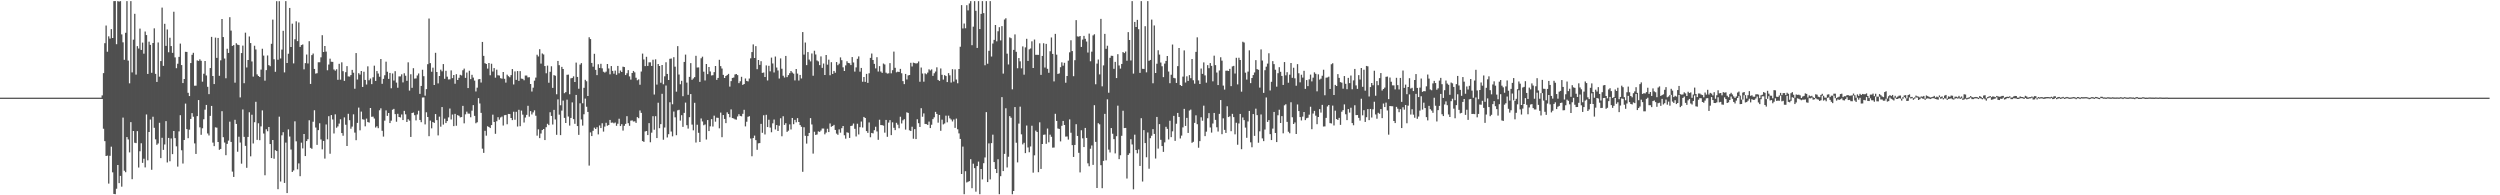 <svg xmlns="http://www.w3.org/2000/svg" width="1920" height="150"><path fill="#4f4f4f" d="M0 75h1v1H0zM1 75h1v1H1zM2 75h1v1H2zM3 75h1v1H3zM4 75h1v1H4zM5 75h1v1H5zM6 75h1v1H6zM7 75h1v1H7zM8 75h1v1H8zM9 75h1v1H9zM10 75h1v1H10zM11 75h1v1H11zM12 75h1v1H12zM13 75h1v1H13zM14 75h1v1H14zM15 75h1v1H15zM16 75h1v1H16zM17 75h1v1H17zM18 75h1v1H18zM19 75h1v1H19zM20 75h1v1H20zM21 75h1v1H21zM22 75h1v1H22zM23 75h1v1H23zM24 75h1v1H24zM25 75h1v1H25zM26 75h1v1H26zM27 75h1v1H27zM28 75h1v1H28zM29 75h1v1H29zM30 75h1v1H30zM31 75h1v1H31zM32 75h1v1H32zM33 75h1v1H33zM34 75h1v1H34zM35 75h1v1H35zM36 75h1v1H36zM37 75h1v1H37zM38 75h1v1H38zM39 75h1v1H39zM40 75h1v1H40zM41 75h1v1H41zM42 75h1v1H42zM43 75h1v1H43zM44 75h1v1H44zM45 75h1v1H45zM46 75h1v1H46zM47 75h1v1H47zM48 75h1v1H48zM49 75h1v1H49zM50 75h1v1H50zM51 75h1v1H51zM52 75h1v1H52zM53 75h1v1H53zM54 75h1v1H54zM55 75h1v1H55zM56 75h1v1H56zM57 75h1v1H57zM58 75h1v1H58zM59 75h1v1H59zM60 75h1v1H60zM61 75h1v1H61zM62 75h1v1H62zM63 75h1v1H63zM64 75h1v1H64zM65 75h1v1H65zM66 75h1v1H66zM67 75h1v1H67zM68 75h1v1H68zM69 75h1v1H69zM70 75h1v1H70zM71 75h1v1H71zM72 75h1v1H72zM73 75h1v1H73zM74 75h1v1H74zM75 75h1v1H75zM76 75h1v1H76zM77 75h1v1H77zM78 73.279h1v2.736H78zM79 56.185h1v42.686H79zM80 33.161h1v75.204H80zM81 19.621h1v100.196H81zM82 39.754h1v79.768H82zM83 27.927h1v113.087H83zM84 29.669h1v90H84zM85 22.374h1v90.252H85zM86 29.204h1v103.129H86zM87 0.847h1v148.115H87zM88 0.822h1v148.342H88zM89 33.924h1v111.014H89zM90 0.852h1v125.852H90zM91 1.222h1v139.423H91zM92 0.858h1v134.225H92zM93 26.409h1v116.932H93zM94 32.486h1v57.83H94zM95 45.915h1v85.23H95zM96 25.18h1v107.095H96zM97 0.865h1v104.421H97zM98 46.543h1v60.591H98zM99 63.994h1v53.044H99zM100 0.876h1v92.931H100zM101 55.626h1v82.017H101zM102 30.451h1v70.137H102zM103 10.604h1v99.035H103zM104 57.278h1v52.646H104zM105 35.418h1v65.31H105zM106 37.281h1v91.366H106zM107 21.973h1v94.217H107zM108 38.333h1v71.709H108zM109 32.709h1v92.398H109zM110 41.212h1v80.684H110zM111 24.198h1v104.373H111zM112 26.936h1v60.995H112zM113 56.772h1v66.353H113zM114 32.001h1v69.384H114zM115 34.436h1v57.379H115zM116 55.919h1v74.462H116zM117 33.043h1v56.597H117zM118 21.756h1v76.376H118zM119 56.724h1v50.295H119zM120 62.933h1v48.259H120zM121 32.637h1v77.547H121zM122 58.872h1v35.428H122zM123 46.882h1v74.547H123zM124 5.86h1v99.949H124zM125 50.611h1v64.499H125zM126 18.265h1v92.706H126zM127 35.249h1v57.761H127zM128 22.637h1v102.149H128zM129 40.143h1v65.767H129zM130 28.995h1v94.835H130zM131 35.371h1v70.977H131zM132 40.592h1v77.757H132zM133 8.991h1v91.604H133zM134 44.106h1v61.971H134zM135 52.371h1v60.011H135zM136 48.943h1v78.99H136zM137 43.665h1v57.245H137zM138 33.474h1v54.998H138zM139 49.979h1v65.403H139zM140 63.784h1v61.825H140zM141 60.659h1v46.849H141zM142 39.804h1v39.768H142zM143 39.889h1v59.304H143zM144 71.248h1v34.884H144zM145 73.779h1v25.808H145zM146 48.452h1v42.869H146zM147 42.067h1v44.84H147zM148 40.533h1v49.105H148zM149 65.864h1v44.242H149zM150 65.799h1v52.405H150zM151 46.389h1v42.822H151zM152 46.785h1v30.072H152zM153 45.55h1v52.261H153zM154 46.705h1v56.822H154zM155 62.717h1v35.785H155zM156 56.605h1v34.967H156zM157 46.869h1v37.364H157zM158 57.978h1v22.593H158zM159 66.651h1v35.872H159zM160 72.314h1v31.719H160zM161 52.252h1v36.757H161zM162 28.309h1v53.027H162zM163 58.374h1v51.154H163zM164 64.585h1v47.637H164zM165 28.903h1v68.885H165zM166 44.456h1v53.601H166zM167 29.111h1v79.922H167zM168 58.219h1v56.816H168zM169 46.34h1v68.016H169zM170 14.58h1v70.81H170zM171 28.461h1v76.911H171zM172 44.954h1v64.517H172zM173 60.125h1v59.083H173zM174 37.452h1v73.027H174zM175 40.663h1v67.302H175zM176 13.214h1v80.206H176zM177 23.498h1v85.524H177zM178 35.275h1v96.49H178zM179 34.591h1v101.289H179zM180 63.476h1v28.551H180zM181 33.247h1v61.953H181zM182 34.329h1v82.186H182zM183 34.609h1v70.388H183zM184 74.795h1v34.652H184zM185 40.764h1v84.923H185zM186 35.036h1v49.026H186zM187 63.918h1v41.191H187zM188 25.095h1v86.94H188zM189 51.827h1v77.063H189zM190 46.083h1v59.076H190zM191 28.001h1v58.23H191zM192 33.096h1v86.991H192zM193 47.197h1v40.923H193zM194 58.852h1v51.31H194zM195 35.104h1v58.771H195zM196 37.981h1v40.197H196zM197 57.135h1v50.272H197zM198 58.371h1v36.273H198zM199 59.12h1v48.574H199zM200 53.433h1v43.644H200zM201 37.424h1v47.366H201zM202 42.717h1v59.847H202zM203 61.935h1v72.678H203zM204 53.861h1v45.431H204zM205 42.608h1v58.185H205zM206 50.039h1v47.476H206zM207 50.829h1v59.838H207zM208 33.648h1v87.729H208zM209 15.056h1v92.441H209zM210 45.52h1v76.411H210zM211 55.129h1v60.233H211zM212 0.905h1v115.105H212zM213 45.885h1v99.435H213zM214 0.901h1v88.687H214zM215 44.878h1v94.548H215zM216 38.096h1v65.857H216zM217 23.65h1v77.899H217zM218 55.578h1v84.915H218zM219 0.874h1v108.634H219zM220 48.391h1v99.904H220zM221 41.261h1v58.127H221zM222 6.093h1v98.761H222zM223 36.092h1v78.757H223zM224 18.157h1v113.872H224zM225 48.685h1v82.244H225zM226 30.164h1v63.025H226zM227 16.393h1v92.171H227zM228 31.615h1v98.435H228zM229 17.256h1v108.236H229zM230 36.026h1v99.302H230zM231 34.594h1v74.988H231zM232 34.145h1v79.826H232zM233 53.226h1v49.678H233zM234 48.508h1v71.342H234zM235 41.904h1v66.436H235zM236 48.736h1v58.174H236zM237 31.656h1v60.701H237zM238 64.473h1v49.101H238zM239 42.343h1v71.959H239zM240 41.138h1v52.35H240zM241 52.948h1v31.729H241zM242 56.505h1v41.422H242zM243 56.216h1v55.037H243zM244 47.826h1v52.135H244zM245 47.802h1v46.854H245zM246 44.024h1v63.079H246zM247 27.01h1v87.665H247zM248 39.952h1v68.297H248zM249 35.352h1v86.478H249zM250 39.652h1v55.924H250zM251 53.946h1v53.046H251zM252 49.58h1v39.643H252zM253 45.032h1v73.039H253zM254 47.404h1v40.987H254zM255 47.527h1v44.21H255zM256 53.326h1v49.191H256zM257 54.268h1v33.522H257zM258 53.206h1v44.907H258zM259 61.28h1v35.806H259zM260 48.976h1v45.955H260zM261 61.165h1v30.441H261zM262 47.865h1v54.316H262zM263 54.656h1v49.611H263zM264 62.09h1v28.088H264zM265 55.467h1v40.346H265zM266 50.768h1v61.379H266zM267 58.656h1v28.747H267zM268 58.813h1v33.498H268zM269 57.631h1v41.229H269zM270 53.653h1v43.561H270zM271 55.841h1v31.967H271zM272 68.14h1v33.704H272zM273 40.744h1v66.948H273zM274 61.078h1v33.265H274zM275 56.221h1v26.401H275zM276 57.318h1v42.754H276zM277 54.518h1v31.187H277zM278 66.786h1v24.787H278zM279 55.094h1v36.825H279zM280 61.387h1v35.633H280zM281 64.912h1v26.18H281zM282 50.934h1v42.837H282zM283 61.657h1v32.519H283zM284 60.299h1v22.645H284zM285 64.609h1v25.097H285zM286 59.347h1v30.18H286zM287 50.408h1v40.633H287zM288 62.176h1v35.782H288zM289 54.572h1v42.396H289zM290 56.485h1v41.977H290zM291 58.919h1v25.751H291zM292 45.327h1v37.847H292zM293 64.349h1v36.114H293zM294 60.587h1v44.306H294zM295 57.78h1v34.871H295zM296 47.343h1v37.439H296zM297 55.113h1v33.895H297zM298 60.576h1v26.224H298zM299 56.032h1v38.504H299zM300 67.8h1v24.849H300zM301 56.401h1v27.856H301zM302 61.86h1v21.765H302zM303 54.706h1v32.956H303zM304 63.417h1v30.056H304zM305 67.376h1v20.027H305zM306 58.683h1v31.158H306zM307 58.662h1v31.535H307zM308 57.098h1v30.822H308zM309 63.278h1v28.916H309zM310 56.256h1v28.885H310zM311 58.181h1v29.641H311zM312 62.041h1v31.67H312zM313 47.878h1v43.709H313zM314 69.593h1v23.049H314zM315 57.042h1v48.129H315zM316 67.423h1v19.35H316zM317 52.399h1v34.052H317zM318 60.374h1v28.076H318zM319 60.212h1v32.25H319zM320 57.977h1v29.955H320zM321 56.405h1v28.636H321zM322 72.068h1v20.039H322zM323 66.016h1v27.858H323zM324 53.55h1v21.369H324zM325 58.53h1v16.285H325zM326 73.488h1v22.066H326zM327 68.462h1v17.771H327zM328 49.282h1v40.554H328zM329 14.232h1v90.346H329zM330 48.496h1v44.106H330zM331 55.108h1v43.47H331zM332 51.946h1v41.755H332zM333 65.298h1v29.109H333zM334 40.532h1v47.052H334zM335 55.319h1v36.944H335zM336 64.059h1v39.932H336zM337 58.37h1v31.216H337zM338 53.523h1v43.754H338zM339 54.764h1v27.458H339zM340 49.186h1v46.52H340zM341 60.516h1v30.611H341zM342 54.38h1v40.132H342zM343 58.859h1v34.13H343zM344 61.03h1v29.153H344zM345 60.94h1v22.395H345zM346 54.049h1v37.68H346zM347 60.024h1v27.936H347zM348 57.596h1v39.278H348zM349 64.303h1v23.156H349zM350 56.975h1v39.582H350zM351 61.422h1v26.989H351zM352 59.732h1v29.198H352zM353 57.434h1v32.725H353zM354 57.972h1v31.919H354zM355 53.976h1v27.322H355zM356 52.672h1v42.069H356zM357 59.794h1v28.02H357zM358 55.719h1v30.059H358zM359 67.636h1v19.596H359zM360 54.33h1v32.963H360zM361 60.778h1v29.283H361zM362 57.434h1v27.554H362zM363 59.601h1v21.151H363zM364 61.922h1v27.064H364zM365 70.255h1v24.406H365zM366 67.337h1v26.556H366zM367 60.935h1v14.436H367zM368 60.681h1v18.769H368zM369 63.385h1v23.288H369zM370 32.181h1v82.021H370zM371 42.901h1v74.513H371zM372 48.529h1v51.917H372zM373 49.153h1v55.065H373zM374 52.703h1v44.253H374zM375 48.375h1v49.16H375zM376 57.821h1v40.55H376zM377 48.951h1v47.1H377zM378 54.919h1v33.163H378zM379 52.256h1v41.414H379zM380 59.668h1v43.069H380zM381 53.521h1v39.625H381zM382 57.783h1v32.201H382zM383 57.989h1v33.905H383zM384 60.057h1v30.155H384zM385 60.407h1v29.123H385zM386 55.3h1v41.095H386zM387 60.54h1v27.949H387zM388 63.416h1v24.868H388zM389 57.324h1v38.095H389zM390 58.522h1v28.984H390zM391 59.339h1v28.271H391zM392 57.714h1v32.921H392zM393 53.059h1v39.183H393zM394 64.884h1v20.921H394zM395 54.854h1v37.083H395zM396 61.327h1v24.526H396zM397 54.573h1v42.63H397zM398 62.118h1v22.225H398zM399 54.607h1v42.292H399zM400 60.361h1v24.557H400zM401 60.565h1v27.515H401zM402 61.628h1v32.469H402zM403 58.032h1v32.248H403zM404 58.031h1v30.184H404zM405 59.449h1v21.813H405zM406 59.305h1v30.282H406zM407 64.509h1v20.841H407zM408 70.275h1v17.635H408zM409 67.314h1v19.029H409zM410 61.965h1v22.791H410zM411 59.607h1v29.263H411zM412 42.052h1v62.125H412zM413 43.386h1v55.928H413zM414 37.804h1v68.282H414zM415 48.863h1v53.695H415zM416 41.053h1v58.837H416zM417 41.814h1v57.262H417zM418 50.747h1v56.845H418zM419 56.29h1v41.404H419zM420 50.359h1v44.714H420zM421 63.562h1v32.541H421zM422 55.138h1v31.092H422zM423 50.871h1v38.156H423zM424 67.5h1v28.118H424zM425 57.685h1v26.703H425zM426 58.164h1v33.591H426zM427 72.402h1v31.143H427zM428 46.802h1v29.556H428zM429 50.054h1v38.031H429zM430 80.821h1v22.982H430zM431 51.375h1v33.552H431zM432 52.971h1v24.297H432zM433 71.557h1v18.981H433zM434 70.76h1v23.685H434zM435 57.432h1v19.09H435zM436 57.287h1v32.232H436zM437 72.418h1v24.037H437zM438 60.176h1v30.418H438zM439 59.858h1v18.8H439zM440 58.64h1v32.836H440zM441 62.992h1v32.066H441zM442 48.085h1v24.841H442zM443 59.103h1v37.698H443zM444 68.158h1v35.439H444zM445 49.607h1v29.766H445zM446 48.485h1v43.241H446zM447 79.284h1v17.168H447zM448 67.418h1v20.336H448zM449 61.288h1v14.442H449zM450 62.393h1v19.596H450zM451 73.721h1v12.242H451zM452 28.639h1v98.523H452zM453 29.98h1v71.711H453zM454 48.34h1v56.175H454zM455 51.212h1v49.257H455zM456 41.341h1v56.692H456zM457 53.653h1v45.408H457zM458 57.701h1v40.025H458zM459 49.335h1v53.881H459zM460 52.175h1v44.207H460zM461 48.976h1v49.381H461zM462 52.485h1v42.192H462zM463 55.111h1v45.944H463zM464 55.739h1v41.514H464zM465 55h1v39.308H465zM466 49.134h1v47.444H466zM467 52.582h1v43.444H467zM468 57.064h1v35.044H468zM469 50.748h1v43.522H469zM470 54.429h1v39.66H470zM471 56.587h1v38.131H471zM472 54.235h1v39.878H472zM473 57.466h1v39.128H473zM474 50.653h1v44.356H474zM475 56.27h1v34.906H475zM476 54.169h1v42.66H476zM477 55.288h1v40.078H477zM478 51.219h1v49.061H478zM479 51.486h1v45.108H479zM480 57.632h1v37.512H480zM481 56.245h1v33.012H481zM482 53.858h1v40.761H482zM483 58.697h1v37.913H483zM484 61.112h1v31.585H484zM485 56.088h1v36.389H485zM486 54.494h1v38.857H486zM487 55.545h1v37.656H487zM488 59.681h1v34.662H488zM489 61.668h1v28.267H489zM490 60.986h1v29.772H490zM491 65.094h1v19.761H491zM492 54.939h1v31.758H492zM493 41.163h1v67.175H493zM494 45.664h1v63.314H494zM495 50.798h1v50.145H495zM496 43.603h1v57.017H496zM497 50.612h1v53.1H497zM498 47.864h1v46.68H498zM499 47.892h1v61.344H499zM500 50.626h1v51.268H500zM501 45.89h1v43.339H501zM502 72.613h1v27.027H502zM503 45.579h1v43.652H503zM504 64.959h1v41.066H504zM505 49.137h1v29.739H505zM506 50.691h1v47.789H506zM507 63.525h1v31.808H507zM508 49.918h1v22.127H508zM509 64.732h1v42.609H509zM510 58.623h1v39.349H510zM511 47.813h1v17.864H511zM512 56.801h1v48.762H512zM513 61.415h1v41.64H513zM514 45.154h1v33.408H514zM515 44.929h1v56.069H515zM516 80.09h1v24.603H516zM517 43.921h1v41.711H517zM518 51.196h1v38.939H518zM519 70.419h1v33.416H519zM520 35.409h1v49.309H520zM521 57.231h1v27.081H521zM522 64.709h1v27.911H522zM523 62.033h1v26.454H523zM524 73.888h1v23.571H524zM525 47.546h1v39.134H525zM526 41.958h1v36.815H526zM527 63.437h1v32.694H527zM528 72.805h1v25.983H528zM529 59.029h1v30.997H529zM530 48.473h1v23.79H530zM531 61.271h1v34.399H531zM532 60.265h1v39.839H532zM533 59.251h1v19.706H533zM534 42.834h1v66.623H534zM535 51.871h1v43.909H535zM536 51.758h1v50.208H536zM537 62.896h1v46.184H537zM538 44.74h1v46.265H538zM539 43.521h1v49.789H539zM540 55.061h1v41.158H540zM541 61.776h1v33.838H541zM542 49.134h1v58.035H542zM543 56.923h1v35.274H543zM544 51.437h1v49.228H544zM545 54.897h1v42.126H545zM546 57.974h1v33.496H546zM547 57.771h1v39.386H547zM548 55.38h1v33.431H548zM549 50.697h1v42.749H549zM550 61.352h1v29H550zM551 59.849h1v30.697H551zM552 45.95h1v52.621H552zM553 50.791h1v35.701H553zM554 52.655h1v52.723H554zM555 57.497h1v30.858H555zM556 59.902h1v31.43H556zM557 58.35h1v36.197H557zM558 57.676h1v28.571H558zM559 56.725h1v30.833H559zM560 66.51h1v23.53H560zM561 62.29h1v21.753H561zM562 59.832h1v30.843H562zM563 59.57h1v31.396H563zM564 57.173h1v34.483H564zM565 56.808h1v35.09H565zM566 57.718h1v31.73H566zM567 63.868h1v23.841H567zM568 62.42h1v26.627H568zM569 58.969h1v30.395H569zM570 65.212h1v22.17H570zM571 64.524h1v19.779H571zM572 60.266h1v36.799H572zM573 62.148h1v31.357H573zM574 62.533h1v27.192H574zM575 60.299h1v28.958H575zM576 44.803h1v61.567H576zM577 40.007h1v80.006H577zM578 34.086h1v71.968H578zM579 44.535h1v59.602H579zM580 35.42h1v72.215H580zM581 53.121h1v61.923H581zM582 46.074h1v64.006H582zM583 49.819h1v60.065H583zM584 47.019h1v48.091H584zM585 55.965h1v46.02H585zM586 55.72h1v32.825H586zM587 59.152h1v44.099H587zM588 50.209h1v37.949H588zM589 61.812h1v35.799H589zM590 50.549h1v41.415H590zM591 54.759h1v43.26H591zM592 44.214h1v57.354H592zM593 48.764h1v45.955H593zM594 55.642h1v36.157H594zM595 43.422h1v55.992H595zM596 51.871h1v44.199H596zM597 54.123h1v46.475H597zM598 60.297h1v36.268H598zM599 44.853h1v45.995H599zM600 52.785h1v51.851H600zM601 58.139h1v31.143H601zM602 59.569h1v36.355H602zM603 42.964h1v51.634H603zM604 59.261h1v42.008H604zM605 57.704h1v42.631H605zM606 56.193h1v39.322H606zM607 54.526h1v44.903H607zM608 55.7h1v34.898H608zM609 56.553h1v38.807H609zM610 61.745h1v30.309H610zM611 52.985h1v40.952H611zM612 56.515h1v34.192H612zM613 61.837h1v31.838H613zM614 57.525h1v38.503H614zM615 60.286h1v37.094H615zM616 24.605h1v107.327H616zM617 41.914h1v55.83H617zM618 32.648h1v71.628H618zM619 50.043h1v60.227H619zM620 39.979h1v64.537H620zM621 45.757h1v56.337H621zM622 47.179h1v43.557H622zM623 41.071h1v54.527H623zM624 58.189h1v59.77H624zM625 38.96h1v62.188H625zM626 41.809h1v61.827H626zM627 46.431h1v56.84H627zM628 47.176h1v53.715H628zM629 50.029h1v51.266H629zM630 43.325h1v56.913H630zM631 52.139h1v46.583H631zM632 48.781h1v49.934H632zM633 57.624h1v45.549H633zM634 42.226h1v59.6H634zM635 49.66h1v49.212H635zM636 45.804h1v55.615H636zM637 57.805h1v37.007H637zM638 47.757h1v49.568H638zM639 56.787h1v39.995H639zM640 54.469h1v41.422H640zM641 55.845h1v43.956H641zM642 47.675h1v54.924H642zM643 50.062h1v53.481H643zM644 48.918h1v50.476H644zM645 44.093h1v57.79H645zM646 46.216h1v52.254H646zM647 51.69h1v45.1H647zM648 54.513h1v49.352H648zM649 50.214h1v56.271H649zM650 47.05h1v54.57H650zM651 48.349h1v53.652H651zM652 48.595h1v57.35H652zM653 49.993h1v46.788H653zM654 43.834h1v52.612H654zM655 47.983h1v46.914H655zM656 55.009h1v43.891H656zM657 51.771h1v53.056H657zM658 45.135h1v49.88H658zM659 43.322h1v59.941H659zM660 55.038h1v42.659H660zM661 52.195h1v41.142H661zM662 62.773h1v35.159H662zM663 59.143h1v30.651H663zM664 62.864h1v27.783H664zM665 56.748h1v43.91H665zM666 63.617h1v38.408H666zM667 56.28h1v37.791H667zM668 44.449h1v60.98H668zM669 41.088h1v60.991H669zM670 46.081h1v56.374H670zM671 49.055h1v50.932H671zM672 52.52h1v44.824H672zM673 43.93h1v57.019H673zM674 54.945h1v52.447H674zM675 50.78h1v41.171H675zM676 54.944h1v41.116H676zM677 55.962h1v40.158H677zM678 48.797h1v47.707H678zM679 49.531h1v52.344H679zM680 55.8h1v36.286H680zM681 56.519h1v48.55H681zM682 56.342h1v37.808H682zM683 48.508h1v43.741H683zM684 56.306h1v47.453H684zM685 53.909h1v40.031H685zM686 39.619h1v58.549H686zM687 52.061h1v47.898H687zM688 55.556h1v38.762H688zM689 55.027h1v40.709H689zM690 55.319h1v43.207H690zM691 52.888h1v36.778H691zM692 56.293h1v38.535H692zM693 62.309h1v30.095H693zM694 64.638h1v26.887H694zM695 56.782h1v42.767H695zM696 61.007h1v25.272H696zM697 57.886h1v28.858H697zM698 57.607h1v42.472H698zM699 48.206h1v52.425H699zM700 51.047h1v46.281H700zM701 48.121h1v58.441H701zM702 48.46h1v50.724H702zM703 48.811h1v57.993H703zM704 48.539h1v43.068H704zM705 47.229h1v47.385H705zM706 62.754h1v34.722H706zM707 51.876h1v31.211H707zM708 56.481h1v33.194H708zM709 62.724h1v24.385H709zM710 56.304h1v38.866H710zM711 57.059h1v38.276H711zM712 55.776h1v40.168H712zM713 53.259h1v40.13H713zM714 54.11h1v44.268H714zM715 53.309h1v42.478H715zM716 58.25h1v33.249H716zM717 56.273h1v33.831H717zM718 54.958h1v30.951H718zM719 51.735h1v35.767H719zM720 61.367h1v32.844H720zM721 62.145h1v26.126H721zM722 52.557h1v47.911H722zM723 57.465h1v34.432H723zM724 61.135h1v34.426H724zM725 57.727h1v37.115H725zM726 58.418h1v30.434H726zM727 63.036h1v30.904H727zM728 56.191h1v32.64H728zM729 57.86h1v32.998H729zM730 63.366h1v28.442H730zM731 53.166h1v40.123H731zM732 62.665h1v29.095H732zM733 53.303h1v44.906H733zM734 61.095h1v29.977H734zM735 63.926h1v35.348H735zM736 52.985h1v49.485H736zM737 35.87h1v70.807H737zM738 3.921h1v129.719H738zM739 21.847h1v90.73H739zM740 18.088h1v131.045H740zM741 21.725h1v109.744H741zM742 4.012h1v136.104H742zM743 7.971h1v131.624H743zM744 2.686h1v136.426H744zM745 0.87h1v121.4H745zM746 34.707h1v109.825H746zM747 20.46h1v105.239H747zM748 0.886h1v128.238H748zM749 8.302h1v138.899H749zM750 36.794h1v90.767H750zM751 0.852h1v123.241H751zM752 22.31h1v126.821H752zM753 10.666h1v119.133H753zM754 0.85h1v136.931H754zM755 10.083h1v115.242H755zM756 50.108h1v70.803H756zM757 0.846h1v85.293H757zM758 48.959h1v90.862H758zM759 38.991h1v71.132H759zM760 0.878h1v136.908H760zM761 43.441h1v66.493H761zM762 33.425h1v70.007H762zM763 30.598h1v93.887H763zM764 19.217h1v110.567H764zM765 31.72h1v101.175H765zM766 24.027h1v98.31H766zM767 20.895h1v128.234H767zM768 31.017h1v104.319H768zM769 20.081h1v54.493H769zM770 56.535h1v74.865H770zM771 14.988h1v103.205H771zM772 14.042h1v69.089H772zM773 41.205h1v87.42H773zM774 49.49h1v70.901H774zM775 28.722h1v60.45H775zM776 29.339h1v61.104H776zM777 68.59h1v80.597H777zM778 38.295h1v108.368H778zM779 26.406h1v55.834H779zM780 39.778h1v69.863H780zM781 52.43h1v72.305H781zM782 44.575h1v50.352H782zM783 47.078h1v34.827H783zM784 52.498h1v50.691H784zM785 35.631h1v75.274H785zM786 57.335h1v52.328H786zM787 36.425h1v81.161H787zM788 29.798h1v66.599H788zM789 46.822h1v66.43H789zM790 37.866h1v79.08H790zM791 37.221h1v75.255H791zM792 31.72h1v64.822H792zM793 52.215h1v80.398H793zM794 30.356h1v88.932H794zM795 42.087h1v58.212H795zM796 42.084h1v59.292H796zM797 42.145h1v90.124H797zM798 33.275h1v60.682H798zM799 57.523h1v72.216H799zM800 42.965h1v67.603H800zM801 33.221h1v70.327H801zM802 51.876h1v51.43H802zM803 33.682h1v76.736H803zM804 52.825h1v45.879H804zM805 55.915h1v53.377H805zM806 39.35h1v64.09H806zM807 28.785h1v76.253H807zM808 41.399h1v72.017H808zM809 62.522h1v50.767H809zM810 26.013h1v61.406H810zM811 42.006h1v50.853H811zM812 56.769h1v41.913H812zM813 56.38h1v42.667H813zM814 51.584h1v57.032H814zM815 47.862h1v48.748H815zM816 50.43h1v42.468H816zM817 48.237h1v47.749H817zM818 63.534h1v41.4H818zM819 58.374h1v46.413H819zM820 46.617h1v60.587H820zM821 40.176h1v51.507H821zM822 30.911h1v71.031H822zM823 39.207h1v72.239H823zM824 58.507h1v62.02H824zM825 46.241h1v65.069H825zM826 15.456h1v79.91H826zM827 27.977h1v76.406H827zM828 28.164h1v89.181H828zM829 27.623h1v104.759H829zM830 36.053h1v63.974H830zM831 30.412h1v75.85H831zM832 27.535h1v85.431H832zM833 29.821h1v68.432H833zM834 31.881h1v74.075H834zM835 40.33h1v85.12H835zM836 25.829h1v101.841H836zM837 47.046h1v67.17H837zM838 39.695h1v72.044H838zM839 27.171h1v99.444H839zM840 26.304h1v54.514H840zM841 64.714h1v44.218H841zM842 48.851h1v95.536H842zM843 45.701h1v48.929H843zM844 57.119h1v38.392H844zM845 14.508h1v112.364H845zM846 66.278h1v78.241H846zM847 50.221h1v73.324H847zM848 26h1v61.449H848zM849 37.502h1v85.623H849zM850 35.099h1v41.194H850zM851 71.197h1v43.717H851zM852 44.397h1v72.675H852zM853 42.818h1v55.514H853zM854 42.896h1v59.831H854zM855 52.816h1v54.041H855zM856 47.489h1v70.299H856zM857 59.959h1v44.626H857zM858 41.635h1v39.516H858zM859 50.294h1v71.923H859zM860 52.667h1v66.597H860zM861 49.109h1v55.165H861zM862 40.001h1v45.022H862zM863 40.74h1v57.621H863zM864 39.593h1v58.676H864zM865 46.624h1v90.498H865zM866 24.667h1v94.312H866zM867 30.736h1v86.97H867zM868 46.431h1v60.453H868zM869 0.873h1v110.076H869zM870 56.542h1v88.874H870zM871 16.834h1v86.599H871zM872 20.731h1v94.473H872zM873 15.262h1v102.496H873zM874 22.425h1v92.352H874zM875 55.947h1v71.502H875zM876 0.858h1v89.938H876zM877 52.86h1v86.547H877zM878 52.94h1v47.013H878zM879 20.141h1v89.725H879zM880 55.573h1v65.188H880zM881 0.87h1v100.87H881zM882 46.702h1v82.868H882zM883 46.049h1v60.111H883zM884 15.059h1v89.164H884zM885 63.969h1v35.192H885zM886 19.573h1v83.293H886zM887 56.069h1v65.695H887zM888 48.962h1v40.841H888zM889 38.607h1v75.532H889zM890 41.913h1v53.441H890zM891 48.004h1v59.385H891zM892 50.891h1v61.299H892zM893 59.219h1v57.409H893zM894 48.86h1v60.494H894zM895 46.783h1v50.621H895zM896 43.029h1v55.957H896zM897 54.951h1v52.153H897zM898 63.883h1v28.833H898zM899 57.405h1v47.919H899zM900 34.2h1v66.675H900zM901 59.827h1v29.166H901zM902 60.14h1v48.025H902zM903 63.678h1v31.341H903zM904 50.78h1v35.961H904zM905 36.843h1v52.985H905zM906 65.328h1v41.015H906zM907 66.031h1v38.098H907zM908 58.814h1v39.006H908zM909 38.696h1v44.928H909zM910 63.36h1v33.366H910zM911 58.641h1v31.876H911zM912 62.176h1v39.911H912zM913 57.679h1v27.195H913zM914 60.052h1v24.122H914zM915 45.291h1v64.373H915zM916 61.652h1v47.253H916zM917 64.247h1v30.107H917zM918 39.839h1v48.745H918zM919 28.693h1v66.689H919zM920 61.754h1v51.717H920zM921 64.529h1v43.884H921zM922 52.659h1v37.401H922zM923 56.73h1v36.017H923zM924 47.901h1v33.266H924zM925 57.913h1v46.649H925zM926 63.513h1v37.595H926zM927 50.046h1v40.764H927zM928 52.381h1v34.523H928zM929 48.422h1v49.457H929zM930 50.588h1v51.269H930zM931 62.45h1v32.399H931zM932 42.743h1v43.968H932zM933 50.012h1v42.05H933zM934 55.72h1v41.997H934zM935 65.352h1v35.666H935zM936 54.098h1v33.345H936zM937 43.982h1v32.867H937zM938 46.591h1v56.46H938zM939 65.718h1v25.144H939zM940 68.828h1v30.926H940zM941 54.317h1v47.799H941zM942 54.242h1v27.366H942zM943 54.531h1v35.376H943zM944 52.891h1v36.458H944zM945 66.171h1v34.61H945zM946 51.005h1v36.419H946zM947 50.589h1v39.369H947zM948 56.48h1v46.698H948zM949 44.386h1v49.857H949zM950 64.814h1v46.36H950zM951 44.351h1v50.49H951zM952 46.066h1v41.411H952zM953 70.418h1v44.183H953zM954 32.046h1v58.165H954zM955 32.692h1v59.555H955zM956 55.822h1v42.181H956zM957 61.125h1v44.681H957zM958 54.991h1v38.298H958zM959 38.638h1v46.539H959zM960 63.854h1v45.435H960zM961 59.88h1v53.234H961zM962 57.656h1v29.954H962zM963 55.646h1v48.686H963zM964 46.181h1v37.3H964zM965 53.084h1v35.327H965zM966 53.622h1v56.007H966zM967 67.26h1v33.603H967zM968 37.939h1v49.976H968zM969 46.463h1v59.813H969zM970 71.297h1v37.075H970zM971 53.9h1v45.591H971zM972 51.208h1v23.639H972zM973 48.848h1v44.819H973zM974 40.92h1v51.342H974zM975 69.464h1v33.55H975zM976 62.823h1v44.745H976zM977 46.958h1v51.784H977zM978 49.258h1v36.683H978zM979 53.552h1v48.592H979zM980 66.547h1v42.559H980zM981 56.24h1v32.309H981zM982 51.617h1v32.638H982zM983 55.166h1v39.275H983zM984 58.31h1v30.867H984zM985 65.222h1v37.193H985zM986 47.643h1v33.229H986zM987 57.876h1v22.19H987zM988 55.473h1v38.129H988zM989 63.563h1v37.617H989zM990 57.334h1v45.033H990zM991 48.381h1v30.159H991zM992 59.747h1v30.307H992zM993 52.041h1v43.181H993zM994 60.137h1v33.922H994zM995 65.836h1v37.065H995zM996 49.268h1v30.973H996zM997 56.245h1v29.041H997zM998 63.25h1v26.648H998zM999 57.372h1v35.144H999zM1000 59.588h1v29.95H1000zM1001 54.374h1v31.63H1001zM1002 68.262h1v23.991H1002zM1003 61.477h1v29.341H1003zM1004 66.139h1v24.297H1004zM1005 60.917h1v27.17H1005zM1006 57.306h1v24.679H1006zM1007 62.514h1v36.697H1007zM1008 59.65h1v27.544H1008zM1009 55.571h1v29.582H1009zM1010 56.696h1v32.148H1010zM1011 70.141h1v25.267H1011zM1012 57.079h1v32.794H1012zM1013 61.11h1v22.701H1013zM1014 60.435h1v26.036H1014zM1015 58.183h1v22.369H1015zM1016 53.551h1v43.625H1016zM1017 73.165h1v23.934H1017zM1018 59.64h1v30.899H1018zM1019 59.501h1v22.27H1019zM1020 58.877h1v21.767H1020zM1021 68.276h1v26.266H1021zM1022 49.371h1v45.449H1022zM1023 48.576h1v32.535H1023zM1024 72.952h1v23.407H1024zM1025 65.175h1v19.823H1025zM1026 66.041h1v25.411H1026zM1027 56.917h1v35.203H1027zM1028 59.778h1v30.737H1028zM1029 63.094h1v32.784H1029zM1030 63.508h1v22.319H1030zM1031 68.102h1v16.485H1031zM1032 58.434h1v21.752H1032zM1033 64.382h1v23.391H1033zM1034 68.487h1v23.779H1034zM1035 59.802h1v23.975H1035zM1036 63.839h1v22.635H1036zM1037 58.031h1v24.702H1037zM1038 68.572h1v25.951H1038zM1039 61.763h1v34.429H1039zM1040 52.945h1v27.913H1040zM1041 65.589h1v22.81H1041zM1042 68.255h1v20.071H1042zM1043 57.714h1v32.786H1043zM1044 61.094h1v31.515H1044zM1045 52.214h1v23.633H1045zM1046 66.649h1v21.94H1046zM1047 53.534h1v31.09H1047zM1048 69.61h1v24.025H1048zM1049 50.619h1v39.403H1049zM1050 50.936h1v32.815H1050zM1051 74.08h1v18.177H1051zM1052 66.861h1v16.813H1052zM1053 63.734h1v26.555H1053zM1054 65.5h1v18.467H1054zM1055 54.333h1v23.809H1055zM1056 73.509h1v14.385H1056zM1057 62.279h1v28.921H1057zM1058 65.45h1v21.173H1058zM1059 60.007h1v27.382H1059zM1060 56.13h1v27.628H1060zM1061 69.546h1v21.163H1061zM1062 68.336h1v11.162H1062zM1063 67.272h1v14.954H1063zM1064 58.985h1v19.796H1064zM1065 58.751h1v26.097H1065zM1066 76.114h1v27.291H1066zM1067 59.539h1v21.875H1067zM1068 62.792h1v18.749H1068zM1069 65.522h1v16.085H1069zM1070 65.563h1v27.388H1070zM1071 68.647h1v25.884H1071zM1072 59.759h1v22.303H1072zM1073 65.401h1v18.11H1073zM1074 68.687h1v17.467H1074zM1075 59.862h1v23.995H1075zM1076 78.25h1v20.101H1076zM1077 54.153h1v28.21H1077zM1078 67.503h1v16.727H1078zM1079 64.968h1v15.696H1079zM1080 72.325h1v22.344H1080zM1081 66.825h1v14.303H1081zM1082 60.04h1v12.478H1082zM1083 67.996h1v19.941H1083zM1084 67.438h1v16.498H1084zM1085 69.921h1v18.132H1085zM1086 61.44h1v28.997H1086zM1087 56.881h1v15.232H1087zM1088 67.517h1v23.703H1088zM1089 74.55h1v14.957H1089zM1090 67.283h1v17.649H1090zM1091 60.331h1v13.609H1091zM1092 70.555h1v13.598H1092zM1093 69.949h1v8.922H1093zM1094 70.116h1v12.876H1094zM1095 66.317h1v23.647H1095zM1096 57.249h1v35.202H1096zM1097 60.391h1v20.911H1097zM1098 68.704h1v15.18H1098zM1099 69.34h1v15.58H1099zM1100 64.068h1v22.587H1100zM1101 62.11h1v12.953H1101zM1102 63.773h1v17.416H1102zM1103 68.922h1v24.366H1103zM1104 67.848h1v16.725H1104zM1105 61.92h1v19.368H1105zM1106 59.806h1v12.311H1106zM1107 64.683h1v23.064H1107zM1108 75.198h1v13.941H1108zM1109 69.29h1v10.953H1109zM1110 61.849h1v16.03H1110zM1111 64.164h1v16.612H1111zM1112 65.124h1v22.783H1112zM1113 72.827h1v17.027H1113zM1114 63.398h1v14.31H1114zM1115 64.021h1v11.822H1115zM1116 66.749h1v16.706H1116zM1117 76.941h1v13.866H1117zM1118 64.593h1v16.172H1118zM1119 58.294h1v14.125H1119zM1120 65.613h1v18.745H1120zM1121 69.039h1v18.041H1121zM1122 73.563h1v13.138H1122zM1123 59.192h1v19.116H1123zM1124 62.717h1v13.312H1124zM1125 71.972h1v16.225H1125zM1126 66.383h1v17.903H1126zM1127 68.764h1v23.289H1127zM1128 65.88h1v10.406H1128zM1129 60.677h1v15.279H1129zM1130 69.565h1v17.964H1130zM1131 75.063h1v12.39H1131zM1132 61.842h1v25.835H1132zM1133 53.613h1v21.258H1133zM1134 69.475h1v20.644H1134zM1135 76.177h1v11.336H1135zM1136 69.11h1v11.165H1136zM1137 63.347h1v17.09H1137zM1138 65.801h1v11.598H1138zM1139 57.938h1v24.915H1139zM1140 78.185h1v16.2H1140zM1141 67.441h1v20.513H1141zM1142 60.936h1v14.623H1142zM1143 58.613h1v23.611H1143zM1144 69.293h1v19.924H1144zM1145 72.458h1v15.709H1145zM1146 64.888h1v15.11H1146zM1147 62.471h1v15.193H1147zM1148 65.804h1v15.744H1148zM1149 72.655h1v11.184H1149zM1150 76.225h1v12.552H1150zM1151 62.698h1v17.351H1151zM1152 61.459h1v10.862H1152zM1153 65.787h1v26.743H1153zM1154 67.067h1v25.789H1154zM1155 71.201h1v9.2H1155zM1156 66.361h1v12.936H1156zM1157 61.773h1v12.383H1157zM1158 69.705h1v13.832H1158zM1159 77.277h1v9.217H1159zM1160 68.267h1v16.43H1160zM1161 63.638h1v8.185H1161zM1162 59.976h1v17.056H1162zM1163 77.489h1v14.157H1163zM1164 75.898h1v10.74H1164zM1165 68.5h1v11.625H1165zM1166 62.559h1v6.757H1166zM1167 64.257h1v19.778H1167zM1168 80.632h1v7.311H1168zM1169 67.199h1v16.204H1169zM1170 66.708h1v13.177H1170zM1171 62.371h1v12.993H1171zM1172 71.36h1v9.118H1172zM1173 75.959h1v11.799H1173zM1174 67.281h1v15.255H1174zM1175 68.671h1v11.6H1175zM1176 64.051h1v15.945H1176zM1177 65.686h1v17.294H1177zM1178 75.843h1v8.209H1178zM1179 66.245h1v17.83H1179zM1180 60.073h1v11.084H1180zM1181 69.501h1v11.03H1181zM1182 75.84h1v9.267H1182zM1183 71.53h1v17.137H1183zM1184 61.357h1v10.193H1184zM1185 68.127h1v9.121H1185zM1186 68.248h1v17.607H1186zM1187 76.998h1v11.227H1187zM1188 68.293h1v11.241H1188zM1189 62.176h1v10.76H1189zM1190 65.222h1v14.963H1190zM1191 73.685h1v12.655H1191zM1192 75.703h1v9.356H1192zM1193 62.053h1v17.758H1193zM1194 63.524h1v15.088H1194zM1195 72.251h1v11.529H1195zM1196 75.767h1v6.213H1196zM1197 70.379h1v10.943H1197zM1198 69.799h1v9.328H1198zM1199 61.471h1v17.332H1199zM1200 66.776h1v17.936H1200zM1201 76.424h1v8.189H1201zM1202 72.405h1v8.441H1202zM1203 62.615h1v13.919H1203zM1204 70.005h1v7.4H1204zM1205 68.16h1v11.957H1205zM1206 74.324h1v12.466H1206zM1207 65.414h1v13.119H1207zM1208 67.061h1v8.058H1208zM1209 67.499h1v12.954H1209zM1210 71.964h1v10.267H1210zM1211 74.457h1v7.736H1211zM1212 63.993h1v14.938H1212zM1213 67.181h1v5.419H1213zM1214 68.597h1v12.317H1214zM1215 78.53h1v7.429H1215zM1216 70.366h1v11.886H1216zM1217 62.587h1v14.663H1217zM1218 63.777h1v12.739H1218zM1219 74.726h1v10.506H1219zM1220 76.075h1v7.934H1220zM1221 67.442h1v12.372H1221zM1222 64.029h1v7.642H1222zM1223 70.631h1v9.234H1223zM1224 75.079h1v14.447H1224zM1225 68.886h1v13.793H1225zM1226 70.311h1v4.942H1226zM1227 66.941h1v8.754H1227zM1228 72.143h1v6.686H1228zM1229 77.235h1v5.738H1229zM1230 70.803h1v12.06H1230zM1231 65.569h1v9.767H1231zM1232 65.303h1v9.87H1232zM1233 73.734h1v9.846H1233zM1234 75.497h1v7.284H1234zM1235 68.705h1v8.944H1235zM1236 67.762h1v6.658H1236zM1237 69.988h1v10.764H1237zM1238 75.212h1v7.627H1238zM1239 74.598h1v6.653H1239zM1240 68.689h1v6.586H1240zM1241 69.894h1v9.85H1241zM1242 67.38h1v11.168H1242zM1243 76.169h1v9.946H1243zM1244 74.43h1v6.597H1244zM1245 65.788h1v9.835H1245zM1246 66.961h1v8.984H1246zM1247 74.637h1v5.814H1247zM1248 77.003h1v6.549H1248zM1249 70.875h1v8.63H1249zM1250 66.53h1v7.089H1250zM1251 70.872h1v7.577H1251zM1252 73.732h1v6.157H1252zM1253 74.75h1v5.479H1253zM1254 71.59h1v7.029H1254zM1255 70.207h1v8.997H1255zM1256 66.957h1v5.159H1256zM1257 71.325h1v13.188H1257zM1258 76.928h1v6.065H1258zM1259 64.593h1v17.23H1259zM1260 63.257h1v13.269H1260zM1261 72.137h1v6.285H1261zM1262 71.576h1v13.948H1262zM1263 71.803h1v13.723H1263zM1264 70.76h1v5.181H1264zM1265 67.386h1v7.683H1265zM1266 72.105h1v8.69H1266zM1267 70.663h1v10.165H1267zM1268 73.689h1v8.564H1268zM1269 67.89h1v9.712H1269zM1270 70.217h1v6.915H1270zM1271 70.837h1v7.618H1271zM1272 74.635h1v7.378H1272zM1273 67.242h1v12.04H1273zM1274 66.342h1v12.579H1274zM1275 73.7h1v7.627H1275zM1276 72.99h1v2.954H1276zM1277 72.453h1v7.76H1277zM1278 68.963h1v10.307H1278zM1279 66.93h1v9.564H1279zM1280 74.685h1v5.709H1280zM1281 74.064h1v3.959H1281zM1282 72.925h1v8.214H1282zM1283 68.202h1v4.672H1283zM1284 69.603h1v8.445H1284zM1285 74.525h1v4.531H1285zM1286 73.583h1v3.372H1286zM1287 74.209h1v5.69H1287zM1288 69.155h1v9.961H1288zM1289 66.019h1v6.887H1289zM1290 72.355h1v9.932H1290zM1291 72.63h1v8.618H1291zM1292 72.553h1v2.651H1292zM1293 70.898h1v3.28H1293zM1294 71.73h1v7.273H1294zM1295 73.708h1v6.825H1295zM1296 70.445h1v6.624H1296zM1297 71.463h1v4.494H1297zM1298 70.949h1v8.487H1298zM1299 75.096h1v5.183H1299zM1300 72.619h1v4.889H1300zM1301 67.277h1v6.079H1301zM1302 72.202h1v9.478H1302zM1303 74.545h1v7.396H1303zM1304 71.775h1v4.815H1304zM1305 71.847h1v3.521H1305zM1306 72.61h1v2.881H1306zM1307 73.013h1v5.344H1307zM1308 74.758h1v4.141H1308zM1309 71.082h1v6.16H1309zM1310 72.63h1v2.89H1310zM1311 68.969h1v6.39H1311zM1312 72.606h1v12.603H1312zM1313 71.341h1v9.829H1313zM1314 71.872h1v2.682H1314zM1315 73.26h1v3.589H1315zM1316 70.799h1v8.299H1316zM1317 75.809h1v3.327H1317zM1318 73.153h1v5.475H1318zM1319 69.32h1v5.39H1319zM1320 71.666h1v6.941H1320zM1321 71.416h1v6.795H1321zM1322 73.214h1v7.064H1322zM1323 70.736h1v9.675H1323zM1324 71.151h1v3.594H1324zM1325 70.898h1v5.208H1325zM1326 73.519h1v5.58H1326zM1327 74.63h1v3.979H1327zM1328 72.288h1v4.52H1328zM1329 71.251h1v2.911H1329zM1330 72.562h1v3.34H1330zM1331 74.02h1v4.249H1331zM1332 75.194h1v4.263H1332zM1333 74.101h1v3.151H1333zM1334 71.083h1v4.196H1334zM1335 70.281h1v3.539H1335zM1336 73.418h1v6.546H1336zM1337 76.506h1v3.358H1337zM1338 71.126h1v5.291H1338zM1339 70.645h1v2.536H1339zM1340 73.044h1v5.633H1340zM1341 75.685h1v2.722H1341zM1342 73.136h1v4.178H1342zM1343 69.982h1v5.828H1343zM1344 73.58h1v5.054H1344zM1345 73.163h1v3.031H1345zM1346 74.245h1v2.493H1346zM1347 74.277h1v2.346H1347zM1348 72.434h1v3.175H1348zM1349 72.364h1v1.757H1349zM1350 72.664h1v6.035H1350zM1351 75.36h1v4.593H1351zM1352 73.153h1v3.044H1352zM1353 72.733h1v1.227H1353zM1354 70.722h1v3.273H1354zM1355 71.257h1v9.407H1355zM1356 76.092h1v5.783H1356zM1357 69.713h1v6.186H1357zM1358 71.914h1v1.96H1358zM1359 73.463h1v3.682H1359zM1360 73.51h1v3.347H1360zM1361 75.528h1v3.777H1361zM1362 69.228h1v8.915H1362zM1363 69.394h1v6.109H1363zM1364 74.3h1v3.234H1364zM1365 74.454h1v2.833H1365zM1366 73.304h1v4.088H1366zM1367 71.339h1v2.154H1367zM1368 73.082h1v4.743H1368zM1369 71.522h1v5.907H1369zM1370 71.469h1v8.968H1370zM1371 72.987h1v7.5H1371zM1372 71.238h1v2.406H1372zM1373 72.049h1v6.208H1373zM1374 76.584h1v2.018H1374zM1375 71.575h1v5.852H1375zM1376 70.748h1v3.931H1376zM1377 72.74h1v2.425H1377zM1378 75.011h1v4.912H1378zM1379 72.524h1v6.162H1379zM1380 72.835h1v2.694H1380zM1381 72.695h1v3.203H1381zM1382 73.2h1v3.185H1382zM1383 75.276h1v1.733H1383zM1384 74.118h1v2.379H1384zM1385 73.662h1v2.939H1385zM1386 71.754h1v4.602H1386zM1387 72.072h1v6.546H1387zM1388 74.913h1v3.981H1388zM1389 73.256h1v2.129H1389zM1390 73.909h1v1.609H1390zM1391 73.587h1v1.4H1391zM1392 74.678h1v1.866H1392zM1393 75.239h1v1.073H1393zM1394 72.403h1v2.942H1394zM1395 72.704h1v3.46H1395zM1396 74.314h1v2.183H1396zM1397 74.624h1v2.91H1397zM1398 72.907h1v4.104H1398zM1399 72.016h1v1.511H1399zM1400 73.579h1v3.683H1400zM1401 74.942h1v1.627H1401zM1402 74.988h1v2.779H1402zM1403 72.633h1v2.514H1403zM1404 72.384h1v2.4H1404zM1405 74.542h1v2.175H1405zM1406 73.498h1v4.67H1406zM1407 73.496h1v5.697H1407zM1408 71.924h1v1.609H1408zM1409 71.933h1v3.488H1409zM1410 75.29h1v1.947H1410zM1411 74.679h1v1.629H1411zM1412 74.181h1v2.588H1412zM1413 72.235h1v3.995H1413zM1414 71.955h1v3.638H1414zM1415 74.613h1v2.361H1415zM1416 73.902h1v3.262H1416zM1417 73.928h1v2.17H1417zM1418 73.076h1v1.607H1418zM1419 73.11h1v3.726H1419zM1420 73.528h1v3.163H1420zM1421 73.425h1v4.288H1421zM1422 73.21h1v4.577H1422zM1423 71.856h1v1.545H1423zM1424 73.123h1v4.068H1424zM1425 75.085h1v3.204H1425zM1426 72.492h1v2.507H1426zM1427 73.62h1v2.907H1427zM1428 72.019h1v3.099H1428zM1429 72.894h1v6.631H1429zM1430 72.134h1v7.342H1430zM1431 72.419h1v4.341H1431zM1432 72.325h1v4.73H1432zM1433 71.727h1v2.813H1433zM1434 73.709h1v3.81H1434zM1435 75.372h1v2.265H1435zM1436 72.648h1v2.854H1436zM1437 72.642h1v4.356H1437zM1438 71.892h1v5.165H1438zM1439 73.817h1v4.296H1439zM1440 71.994h1v2.182H1440zM1441 74.251h1v3.589H1441zM1442 74.241h1v3.609H1442zM1443 72.228h1v2.032H1443zM1444 73.108h1v3.295H1444zM1445 74.107h1v2.321H1445zM1446 74.59h1v2.762H1446zM1447 70.701h1v6.6H1447zM1448 70.093h1v5.721H1448zM1449 75.66h1v2.346H1449zM1450 73.91h1v3.757H1450zM1451 73.037h1v1.882H1451zM1452 73.794h1v2.088H1452zM1453 72.907h1v3.529H1453zM1454 74.953h1v2.222H1454zM1455 73.57h1v1.52H1455zM1456 74.936h1v1.047H1456zM1457 74.211h1v1.797H1457zM1458 73.457h1v1.879H1458zM1459 73.355h1v2.36H1459zM1460 75.771h1v1.479H1460zM1461 74.549h1v1.3H1461zM1462 73.317h1v1.243H1462zM1463 73.055h1v2.42H1463zM1464 75.522h1v2.06H1464zM1465 73.012h1v4.407H1465zM1466 72.501h1v2.309H1466zM1467 74.617h1v1.047H1467zM1468 74.371h1v1H1468zM1469 75.364h1v1.273H1469zM1470 74.796h1v1H1470zM1471 73.432h1v1.434H1471zM1472 73.975h1v1H1472zM1473 74.191h1v2.608H1473zM1474 74.878h1v1.268H1474zM1475 74.096h1v1H1475zM1476 74.262h1v1.468H1476zM1477 73.678h1v2.213H1477zM1478 75.685h1v1H1478zM1479 73.326h1v2.492H1479zM1480 73.819h1v1.724H1480zM1481 74.323h1v1.391H1481zM1482 74.86h1v1.216H1482zM1483 74.664h1v1H1483zM1484 74.319h1v1H1484zM1485 73.651h1v1.943H1485zM1486 74.891h1v1.094H1486zM1487 74.172h1v2.119H1487zM1488 74.674h1v1.849H1488zM1489 73.305h1v1.364H1489zM1490 74.54h1v1.321H1490zM1491 74.012h1v1.394H1491zM1492 75.321h1v1H1492zM1493 73.44h1v2.091H1493zM1494 72.887h1v2.761H1494zM1495 75.678h1v1H1495zM1496 73.963h1v2.075H1496zM1497 74.337h1v1.415H1497zM1498 73.353h1v2.203H1498zM1499 73.511h1v2.704H1499zM1500 75.516h1v1H1500zM1501 74.233h1v1.481H1501zM1502 74.218h1v1.208H1502zM1503 74.728h1v1H1503zM1504 73.65h1v1.814H1504zM1505 74.918h1v1H1505zM1506 74.069h1v1.452H1506zM1507 75.547h1v1.188H1507zM1508 72.38h1v3.951H1508zM1509 72.611h1v3.144H1509zM1510 75.374h1v1H1510zM1511 75.003h1v1H1511zM1512 74.645h1v1.014H1512zM1513 73.704h1v1.207H1513zM1514 74.57h1v1.585H1514zM1515 74.875h1v1.243H1515zM1516 74.62h1v1H1516zM1517 74.464h1v1H1517zM1518 74.619h1v1H1518zM1519 75.1h1v1H1519zM1520 73.738h1v1.614H1520zM1521 74.441h1v1.295H1521zM1522 75.272h1v1H1522zM1523 73.363h1v2.109H1523zM1524 73.135h1v3.117H1524zM1525 75.545h1v1.704H1525zM1526 74.588h1v1H1526zM1527 74.149h1v1H1527zM1528 73.754h1v1H1528zM1529 74.602h1v2.042H1529zM1530 73.991h1v2.374H1530zM1531 74.316h1v1.543H1531zM1532 74.63h1v1H1532zM1533 73.687h1v1.021H1533zM1534 74.019h1v2.661H1534zM1535 74.3h1v2.525H1535zM1536 74.206h1v1.55H1536zM1537 73.688h1v2.271H1537zM1538 73.617h1v1.458H1538zM1539 75.066h1v1.351H1539zM1540 74.49h1v1.647H1540zM1541 74.302h1v1H1541zM1542 74.393h1v1H1542zM1543 73.949h1v1H1543zM1544 74.945h1v1.199H1544zM1545 74.823h1v1.334H1545zM1546 74.067h1v1.405H1546zM1547 73.697h1v1.825H1547zM1548 73.753h1v1.911H1548zM1549 75.023h1v1H1549zM1550 74.979h1v1H1550zM1551 74.031h1v1.462H1551zM1552 74.441h1v1H1552zM1553 74.496h1v1H1553zM1554 75.018h1v1H1554zM1555 73.554h1v1.685H1555zM1556 74.095h1v1.724H1556zM1557 74.976h1v1H1557zM1558 74.605h1v1H1558zM1559 74.554h1v1H1559zM1560 74.082h1v1H1560zM1561 74.727h1v1.702H1561zM1562 73.84h1v2.483H1562zM1563 73.865h1v1.525H1563zM1564 75.378h1v1H1564zM1565 74.511h1v1H1565zM1566 74.844h1v1H1566zM1567 74.538h1v1H1567zM1568 74.666h1v1H1568zM1569 74.909h1v1H1569zM1570 74.605h1v1.295H1570zM1571 74.558h1v1H1571zM1572 74.508h1v1H1572zM1573 74.533h1v1H1573zM1574 74.75h1v1H1574zM1575 74.301h1v1.028H1575zM1576 74.829h1v1.307H1576zM1577 73.94h1v2.047H1577zM1578 74.005h1v1.211H1578zM1579 75.181h1v1H1579zM1580 74.534h1v1.264H1580zM1581 74.464h1v1H1581zM1582 74.96h1v1H1582zM1583 74.748h1v1H1583zM1584 74.381h1v1H1584zM1585 75.042h1v1H1585zM1586 74.713h1v1H1586zM1587 74.442h1v1H1587zM1588 74.776h1v1H1588zM1589 74.937h1v1H1589zM1590 74.895h1v1H1590zM1591 74.688h1v1H1591zM1592 74.533h1v1H1592zM1593 74.652h1v1H1593zM1594 75.162h1v1H1594zM1595 74.495h1v1H1595zM1596 74.557h1v1H1596zM1597 75.094h1v1H1597zM1598 74.562h1v1H1598zM1599 74.668h1v1H1599zM1600 74.651h1v1.011H1600zM1601 74.577h1v1H1601zM1602 74.593h1v1H1602zM1603 74.787h1v1H1603zM1604 75.176h1v1H1604zM1605 74.951h1v1H1605zM1606 74.527h1v1H1606zM1607 74.666h1v1H1607zM1608 74.987h1v1H1608zM1609 74.468h1v1H1609zM1610 74.522h1v1H1610zM1611 74.988h1v1H1611zM1612 75.153h1v1H1612zM1613 74.276h1v1H1613zM1614 74.361h1v1.106H1614zM1615 74.841h1v1H1615zM1616 74.79h1v1H1616zM1617 75.002h1v1H1617zM1618 74.68h1v1H1618zM1619 74.703h1v1H1619zM1620 74.87h1v1H1620zM1621 74.894h1v1H1621zM1622 74.71h1v1H1622zM1623 74.871h1v1H1623zM1624 74.883h1v1H1624zM1625 74.854h1v1H1625zM1626 74.851h1v1H1626zM1627 74.935h1v1H1627zM1628 74.669h1v1H1628zM1629 74.728h1v1H1629zM1630 75.083h1v1H1630zM1631 74.585h1v1H1631zM1632 74.744h1v1H1632zM1633 74.949h1v1H1633zM1634 74.949h1v1H1634zM1635 74.776h1v1H1635zM1636 74.748h1v1H1636zM1637 74.904h1v1H1637zM1638 74.865h1v1H1638zM1639 75.17h1v1H1639zM1640 74.605h1v1H1640zM1641 74.602h1v1H1641zM1642 75.01h1v1H1642zM1643 74.993h1v1H1643zM1644 75.002h1v1H1644zM1645 74.694h1v1H1645zM1646 74.686h1v1H1646zM1647 75.009h1v1H1647zM1648 74.976h1v1H1648zM1649 74.991h1v1H1649zM1650 74.83h1v1H1650zM1651 74.868h1v1H1651zM1652 74.928h1v1H1652zM1653 74.914h1v1H1653zM1654 74.97h1v1H1654zM1655 74.871h1v1H1655zM1656 74.898h1v1H1656zM1657 74.995h1v1H1657zM1658 74.857h1v1H1658zM1659 74.874h1v1H1659zM1660 74.966h1v1H1660zM1661 74.97h1v1H1661zM1662 74.974h1v1H1662zM1663 74.915h1v1H1663zM1664 74.912h1v1H1664zM1665 75.02h1v1H1665zM1666 74.996h1v1H1666zM1667 75h1v1H1667zM1668 75h1v1H1668zM1669 75h1v1H1669zM1670 75h1v1H1670zM1671 75h1v1H1671zM1672 75h1v1H1672zM1673 75h1v1H1673zM1674 75h1v1H1674zM1675 75h1v1H1675zM1676 75h1v1H1676zM1677 75h1v1H1677zM1678 75h1v1H1678zM1679 75h1v1H1679zM1680 75h1v1H1680zM1681 75h1v1H1681zM1682 75h1v1H1682zM1683 75h1v1H1683zM1684 75h1v1H1684zM1685 75h1v1H1685zM1686 75h1v1H1686zM1687 75h1v1H1687zM1688 75h1v1H1688zM1689 75h1v1H1689zM1690 75h1v1H1690zM1691 75h1v1H1691zM1692 75h1v1H1692zM1693 75h1v1H1693zM1694 75h1v1H1694zM1695 75h1v1H1695zM1696 75h1v1H1696zM1697 75h1v1H1697zM1698 75h1v1H1698zM1699 75h1v1H1699zM1700 75h1v1H1700zM1701 75h1v1H1701zM1702 75h1v1H1702zM1703 75h1v1H1703zM1704 75h1v1H1704zM1705 75h1v1H1705zM1706 75h1v1H1706zM1707 75h1v1H1707zM1708 75h1v1H1708zM1709 75h1v1H1709zM1710 75h1v1H1710zM1711 75h1v1H1711zM1712 75h1v1H1712zM1713 75h1v1H1713zM1714 75h1v1H1714zM1715 75h1v1H1715zM1716 75h1v1H1716zM1717 75h1v1H1717zM1718 75h1v1H1718zM1719 75h1v1H1719zM1720 75h1v1H1720zM1721 75h1v1H1721zM1722 75h1v1H1722zM1723 75h1v1H1723zM1724 75h1v1H1724zM1725 75h1v1H1725zM1726 75h1v1H1726zM1727 75h1v1H1727zM1728 75h1v1H1728zM1729 75h1v1H1729zM1730 75h1v1H1730zM1731 75h1v1H1731zM1732 75h1v1H1732zM1733 75h1v1H1733zM1734 75h1v1H1734zM1735 75h1v1H1735zM1736 75h1v1H1736zM1737 75h1v1H1737zM1738 75h1v1H1738zM1739 75h1v1H1739zM1740 75h1v1H1740zM1741 75h1v1H1741zM1742 75h1v1H1742zM1743 75h1v1H1743zM1744 75h1v1H1744zM1745 75h1v1H1745zM1746 75h1v1H1746zM1747 75h1v1H1747zM1748 75h1v1H1748zM1749 75h1v1H1749zM1750 75h1v1H1750zM1751 75h1v1H1751zM1752 75h1v1H1752zM1753 75h1v1H1753zM1754 75h1v1H1754zM1755 75h1v1H1755zM1756 75h1v1H1756zM1757 75h1v1H1757zM1758 75h1v1H1758zM1759 75h1v1H1759zM1760 75h1v1H1760zM1761 75h1v1H1761zM1762 75h1v1H1762zM1763 75h1v1H1763zM1764 75h1v1H1764zM1765 75h1v1H1765zM1766 75h1v1H1766zM1767 75h1v1H1767zM1768 75h1v1H1768zM1769 75h1v1H1769zM1770 75h1v1H1770zM1771 75h1v1H1771zM1772 75h1v1H1772zM1773 75h1v1H1773zM1774 75h1v1H1774zM1775 75h1v1H1775zM1776 75h1v1H1776zM1777 75h1v1H1777zM1778 75h1v1H1778zM1779 75h1v1H1779zM1780 75h1v1H1780zM1781 75h1v1H1781zM1782 75h1v1H1782zM1783 75h1v1H1783zM1784 75h1v1H1784zM1785 75h1v1H1785zM1786 75h1v1H1786zM1787 75h1v1H1787zM1788 75h1v1H1788zM1789 75h1v1H1789zM1790 75h1v1H1790zM1791 75h1v1H1791zM1792 75h1v1H1792zM1793 75h1v1H1793zM1794 75h1v1H1794zM1795 75h1v1H1795zM1796 75h1v1H1796zM1797 75h1v1H1797zM1798 75h1v1H1798zM1799 75h1v1H1799zM1800 75h1v1H1800zM1801 75h1v1H1801zM1802 75h1v1H1802zM1803 75h1v1H1803zM1804 75h1v1H1804zM1805 75h1v1H1805zM1806 75h1v1H1806zM1807 75h1v1H1807zM1808 75h1v1H1808zM1809 75h1v1H1809zM1810 75h1v1H1810zM1811 75h1v1H1811zM1812 75h1v1H1812zM1813 75h1v1H1813zM1814 75h1v1H1814zM1815 75h1v1H1815zM1816 75h1v1H1816zM1817 75h1v1H1817zM1818 75h1v1H1818zM1819 75h1v1H1819zM1820 75h1v1H1820zM1821 75h1v1H1821zM1822 75h1v1H1822zM1823 75h1v1H1823zM1824 75h1v1H1824zM1825 75h1v1H1825zM1826 75h1v1H1826zM1827 75h1v1H1827zM1828 75h1v1H1828zM1829 75h1v1H1829zM1830 75h1v1H1830zM1831 75h1v1H1831zM1832 75h1v1H1832zM1833 75h1v1H1833zM1834 75h1v1H1834zM1835 75h1v1H1835zM1836 75h1v1H1836zM1837 75h1v1H1837zM1838 75h1v1H1838zM1839 75h1v1H1839zM1840 75h1v1H1840zM1841 75h1v1H1841zM1842 75h1v1H1842zM1843 75h1v1H1843zM1844 75h1v1H1844zM1845 75h1v1H1845zM1846 75h1v1H1846zM1847 75h1v1H1847zM1848 75h1v1H1848zM1849 75h1v1H1849zM1850 75h1v1H1850zM1851 75h1v1H1851zM1852 75h1v1H1852zM1853 75h1v1H1853zM1854 75h1v1H1854zM1855 75h1v1H1855zM1856 75h1v1H1856zM1857 75h1v1H1857zM1858 75h1v1H1858zM1859 75h1v1H1859zM1860 75h1v1H1860zM1861 75h1v1H1861zM1862 75h1v1H1862zM1863 75h1v1H1863zM1864 75h1v1H1864zM1865 75h1v1H1865zM1866 75h1v1H1866zM1867 75h1v1H1867zM1868 75h1v1H1868zM1869 75h1v1H1869zM1870 75h1v1H1870zM1871 75h1v1H1871zM1872 75h1v1H1872zM1873 75h1v1H1873zM1874 75h1v1H1874zM1875 75h1v1H1875zM1876 75h1v1H1876zM1877 75h1v1H1877zM1878 75h1v1H1878zM1879 75h1v1H1879zM1880 75h1v1H1880zM1881 75h1v1H1881zM1882 75h1v1H1882zM1883 75h1v1H1883zM1884 75h1v1H1884zM1885 75h1v1H1885zM1886 75h1v1H1886zM1887 75h1v1H1887zM1888 75h1v1H1888zM1889 75h1v1H1889zM1890 75h1v1H1890zM1891 75h1v1H1891zM1892 75h1v1H1892zM1893 75h1v1H1893zM1894 75h1v1H1894zM1895 75h1v1H1895zM1896 75h1v1H1896zM1897 75h1v1H1897zM1898 75h1v1H1898zM1899 75h1v1H1899zM1900 75h1v1H1900zM1901 75h1v1H1901zM1902 75h1v1H1902zM1903 75h1v1H1903zM1904 75h1v1H1904zM1905 75h1v1H1905zM1906 75h1v1H1906zM1907 75h1v1H1907zM1908 75h1v1H1908zM1909 75h1v1H1909zM1910 75h1v1H1910zM1911 75h1v1H1911zM1912 150h1v1H1912zM1913 150h1v1H1913zM1914 150h1v1H1914zM1915 150h1v1H1915zM1916 150h1v1H1916zM1917 150h1v1H1917zM1918 150h1v1H1918zM1919 150h1v1H1919z"/></svg>